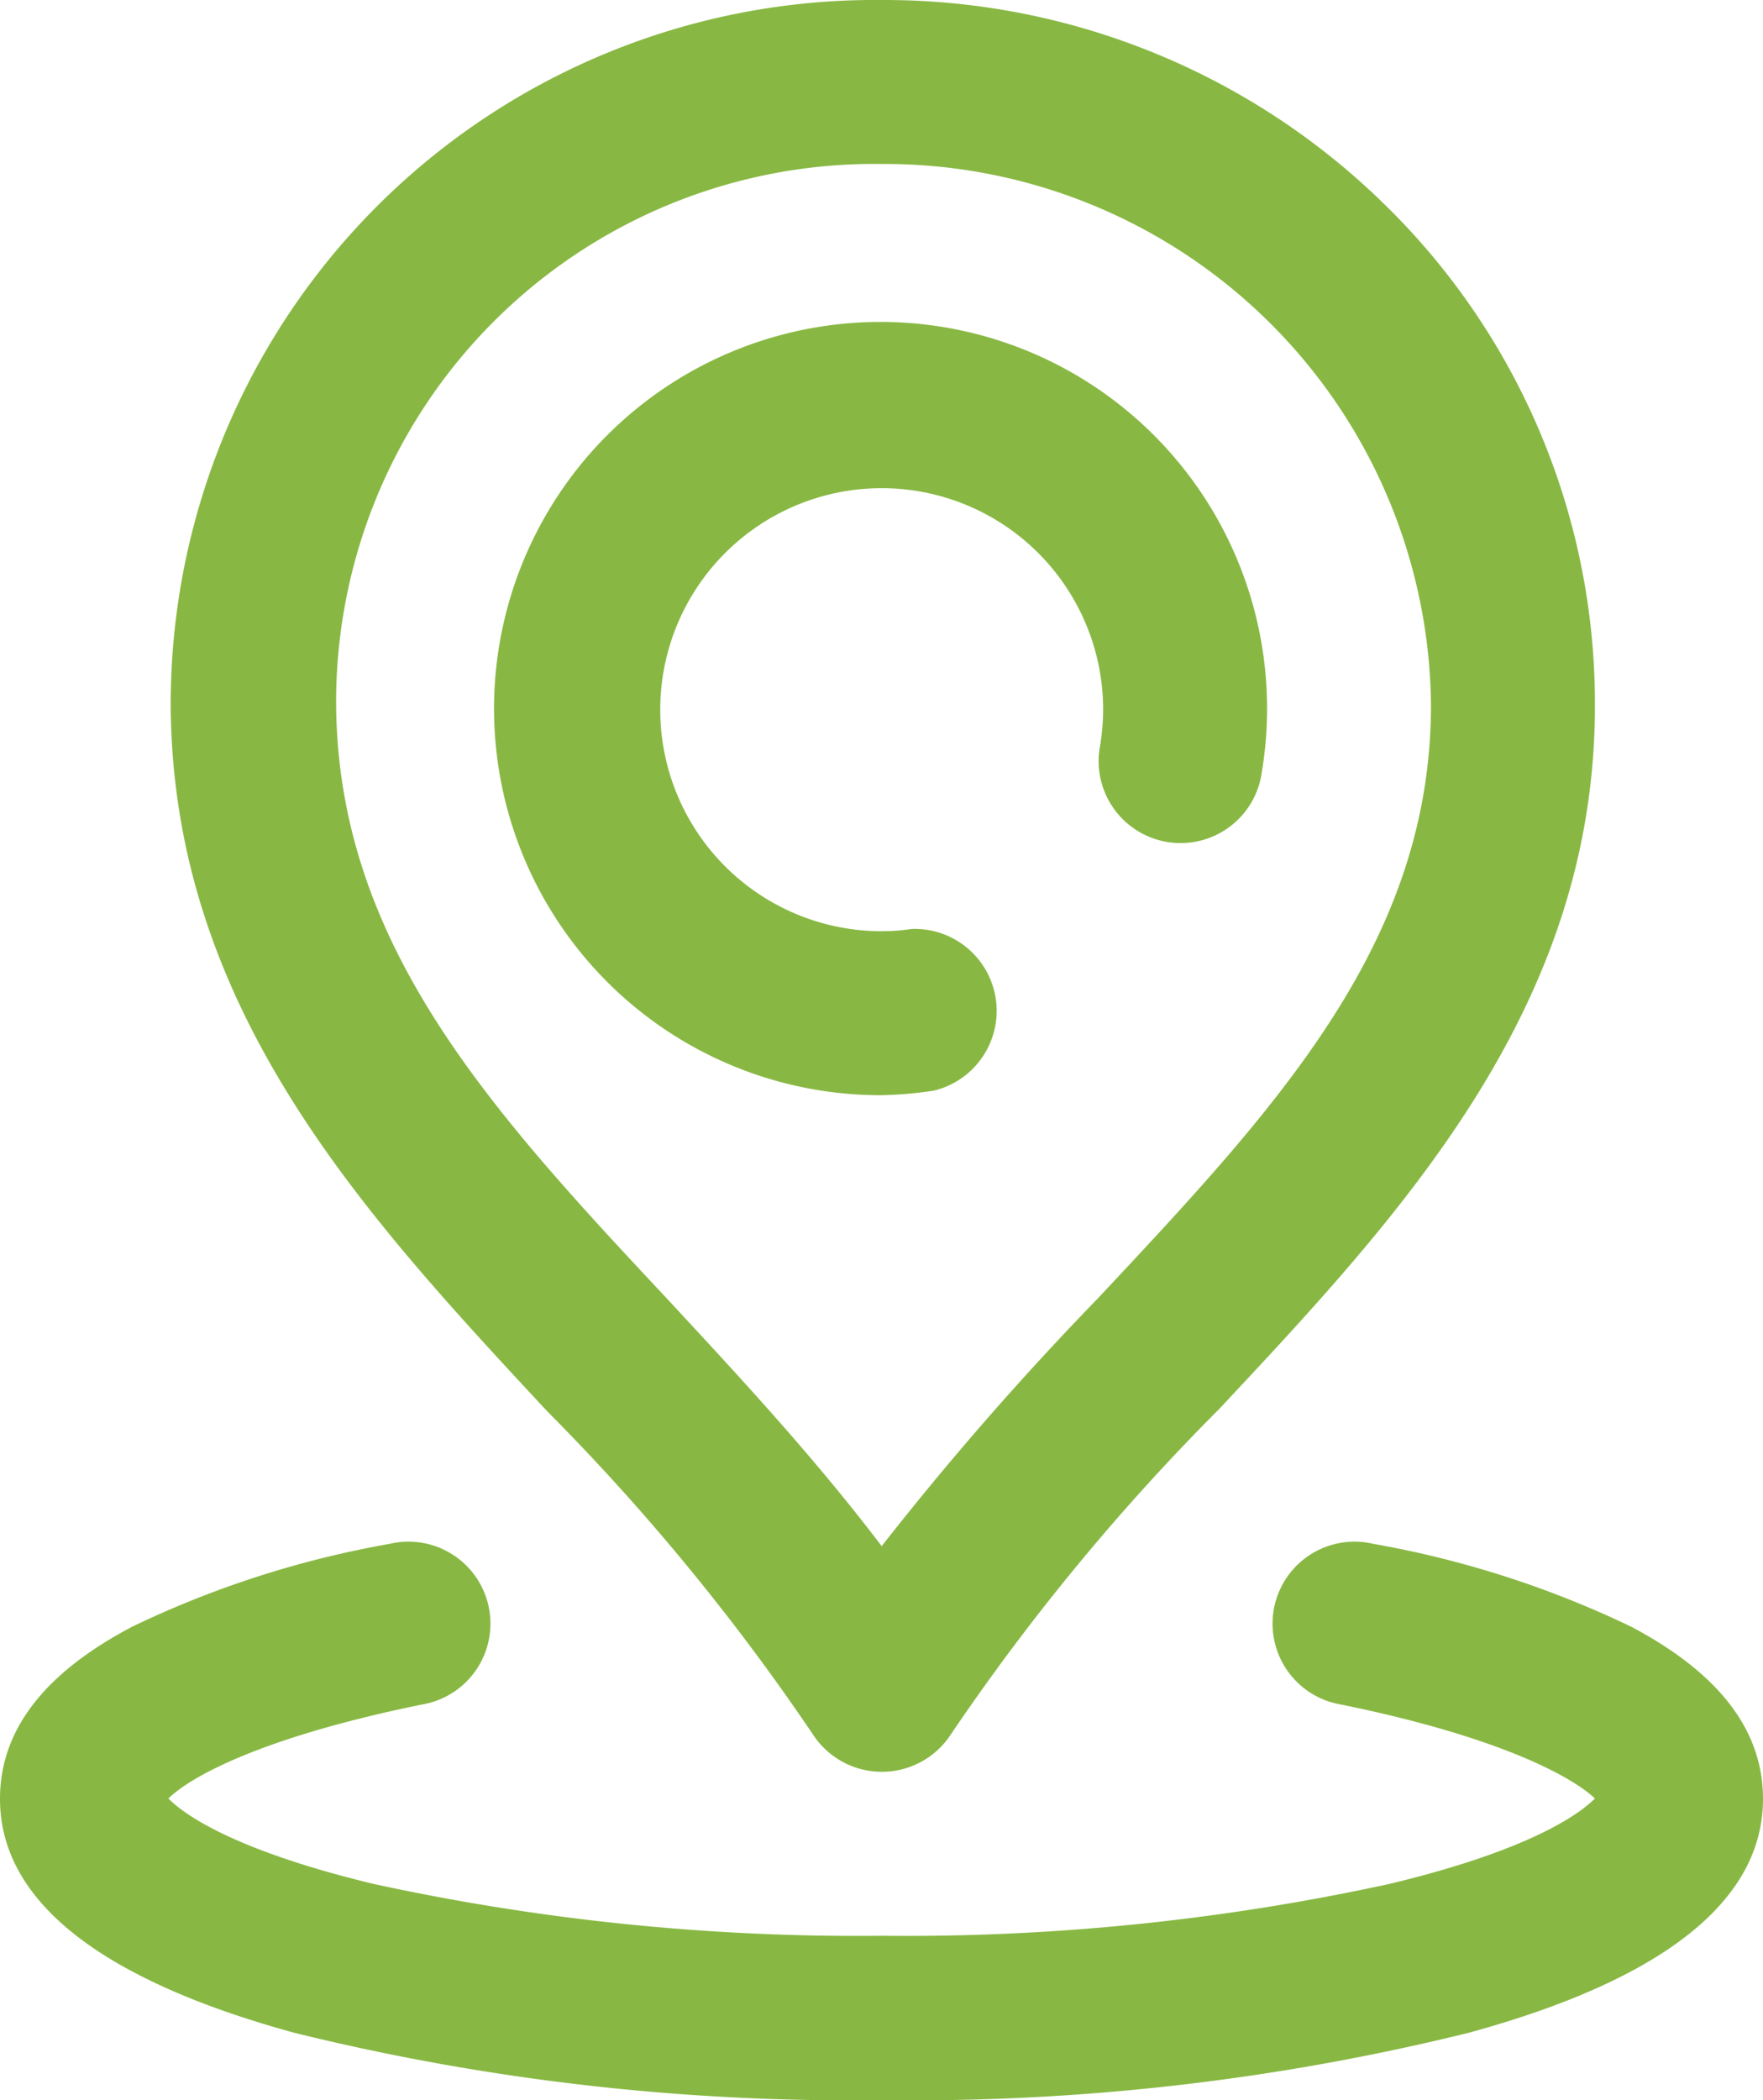 <svg id="Layer_1" data-name="Layer 1" xmlns="http://www.w3.org/2000/svg" viewBox="0 0 46.89 55.84"><defs><style>.cls-1{fill:#88b843;}</style></defs><path class="cls-1" d="M23.45,29.12a10.28,10.28,0,1,1,10.11-8.59,2.18,2.18,0,1,1-4.3-.71,6,6,0,0,0,.08-.95,5.89,5.89,0,1,0-5.89,5.89,5.49,5.49,0,0,0,.8-.06A2.18,2.18,0,0,1,24.83,29,10.66,10.66,0,0,1,23.45,29.12Zm-8.91,8.39c-4.89-5.26-9.95-10.69-10-18.75A18.73,18.73,0,0,1,23.45,0,19,19,0,0,1,36.84,5.45a18.54,18.54,0,0,1,5.58,13.31c0,8-5.09,13.47-10,18.71a59.18,59.18,0,0,0-7.12,8.63,2.19,2.19,0,0,1-3.69,0A59.11,59.11,0,0,0,14.54,37.51ZM8.94,18.76C9,25.1,13,29.47,17.74,34.53c1.93,2.08,3.91,4.21,5.71,6.58a83,83,0,0,1,5.78-6.62c4.73-5.05,8.82-9.41,8.83-15.73A14.53,14.53,0,0,0,23.45,4.36,14.31,14.31,0,0,0,8.94,18.76ZM43.38,43.25a26.38,26.38,0,0,0-6.85-2.2,2.18,2.18,0,1,0-.87,4.27c4.42.9,6.24,2,6.76,2.5-.39.39-1.67,1.36-5.46,2.27a60.41,60.41,0,0,1-13.51,1.38A60.57,60.57,0,0,1,9.93,50.09c-3.78-.91-5.07-1.88-5.45-2.27.52-.52,2.33-1.6,6.75-2.5a2.18,2.18,0,1,0-.87-4.27,26.29,26.29,0,0,0-6.84,2.2C1.18,44.48,0,46,0,47.83c0,2.7,2.64,4.8,7.83,6.22a61.75,61.75,0,0,0,15.62,1.79,61.67,61.67,0,0,0,15.61-1.79c5.2-1.42,7.83-3.52,7.83-6.22C46.89,46,45.71,44.48,43.38,43.25Z"/></svg>
